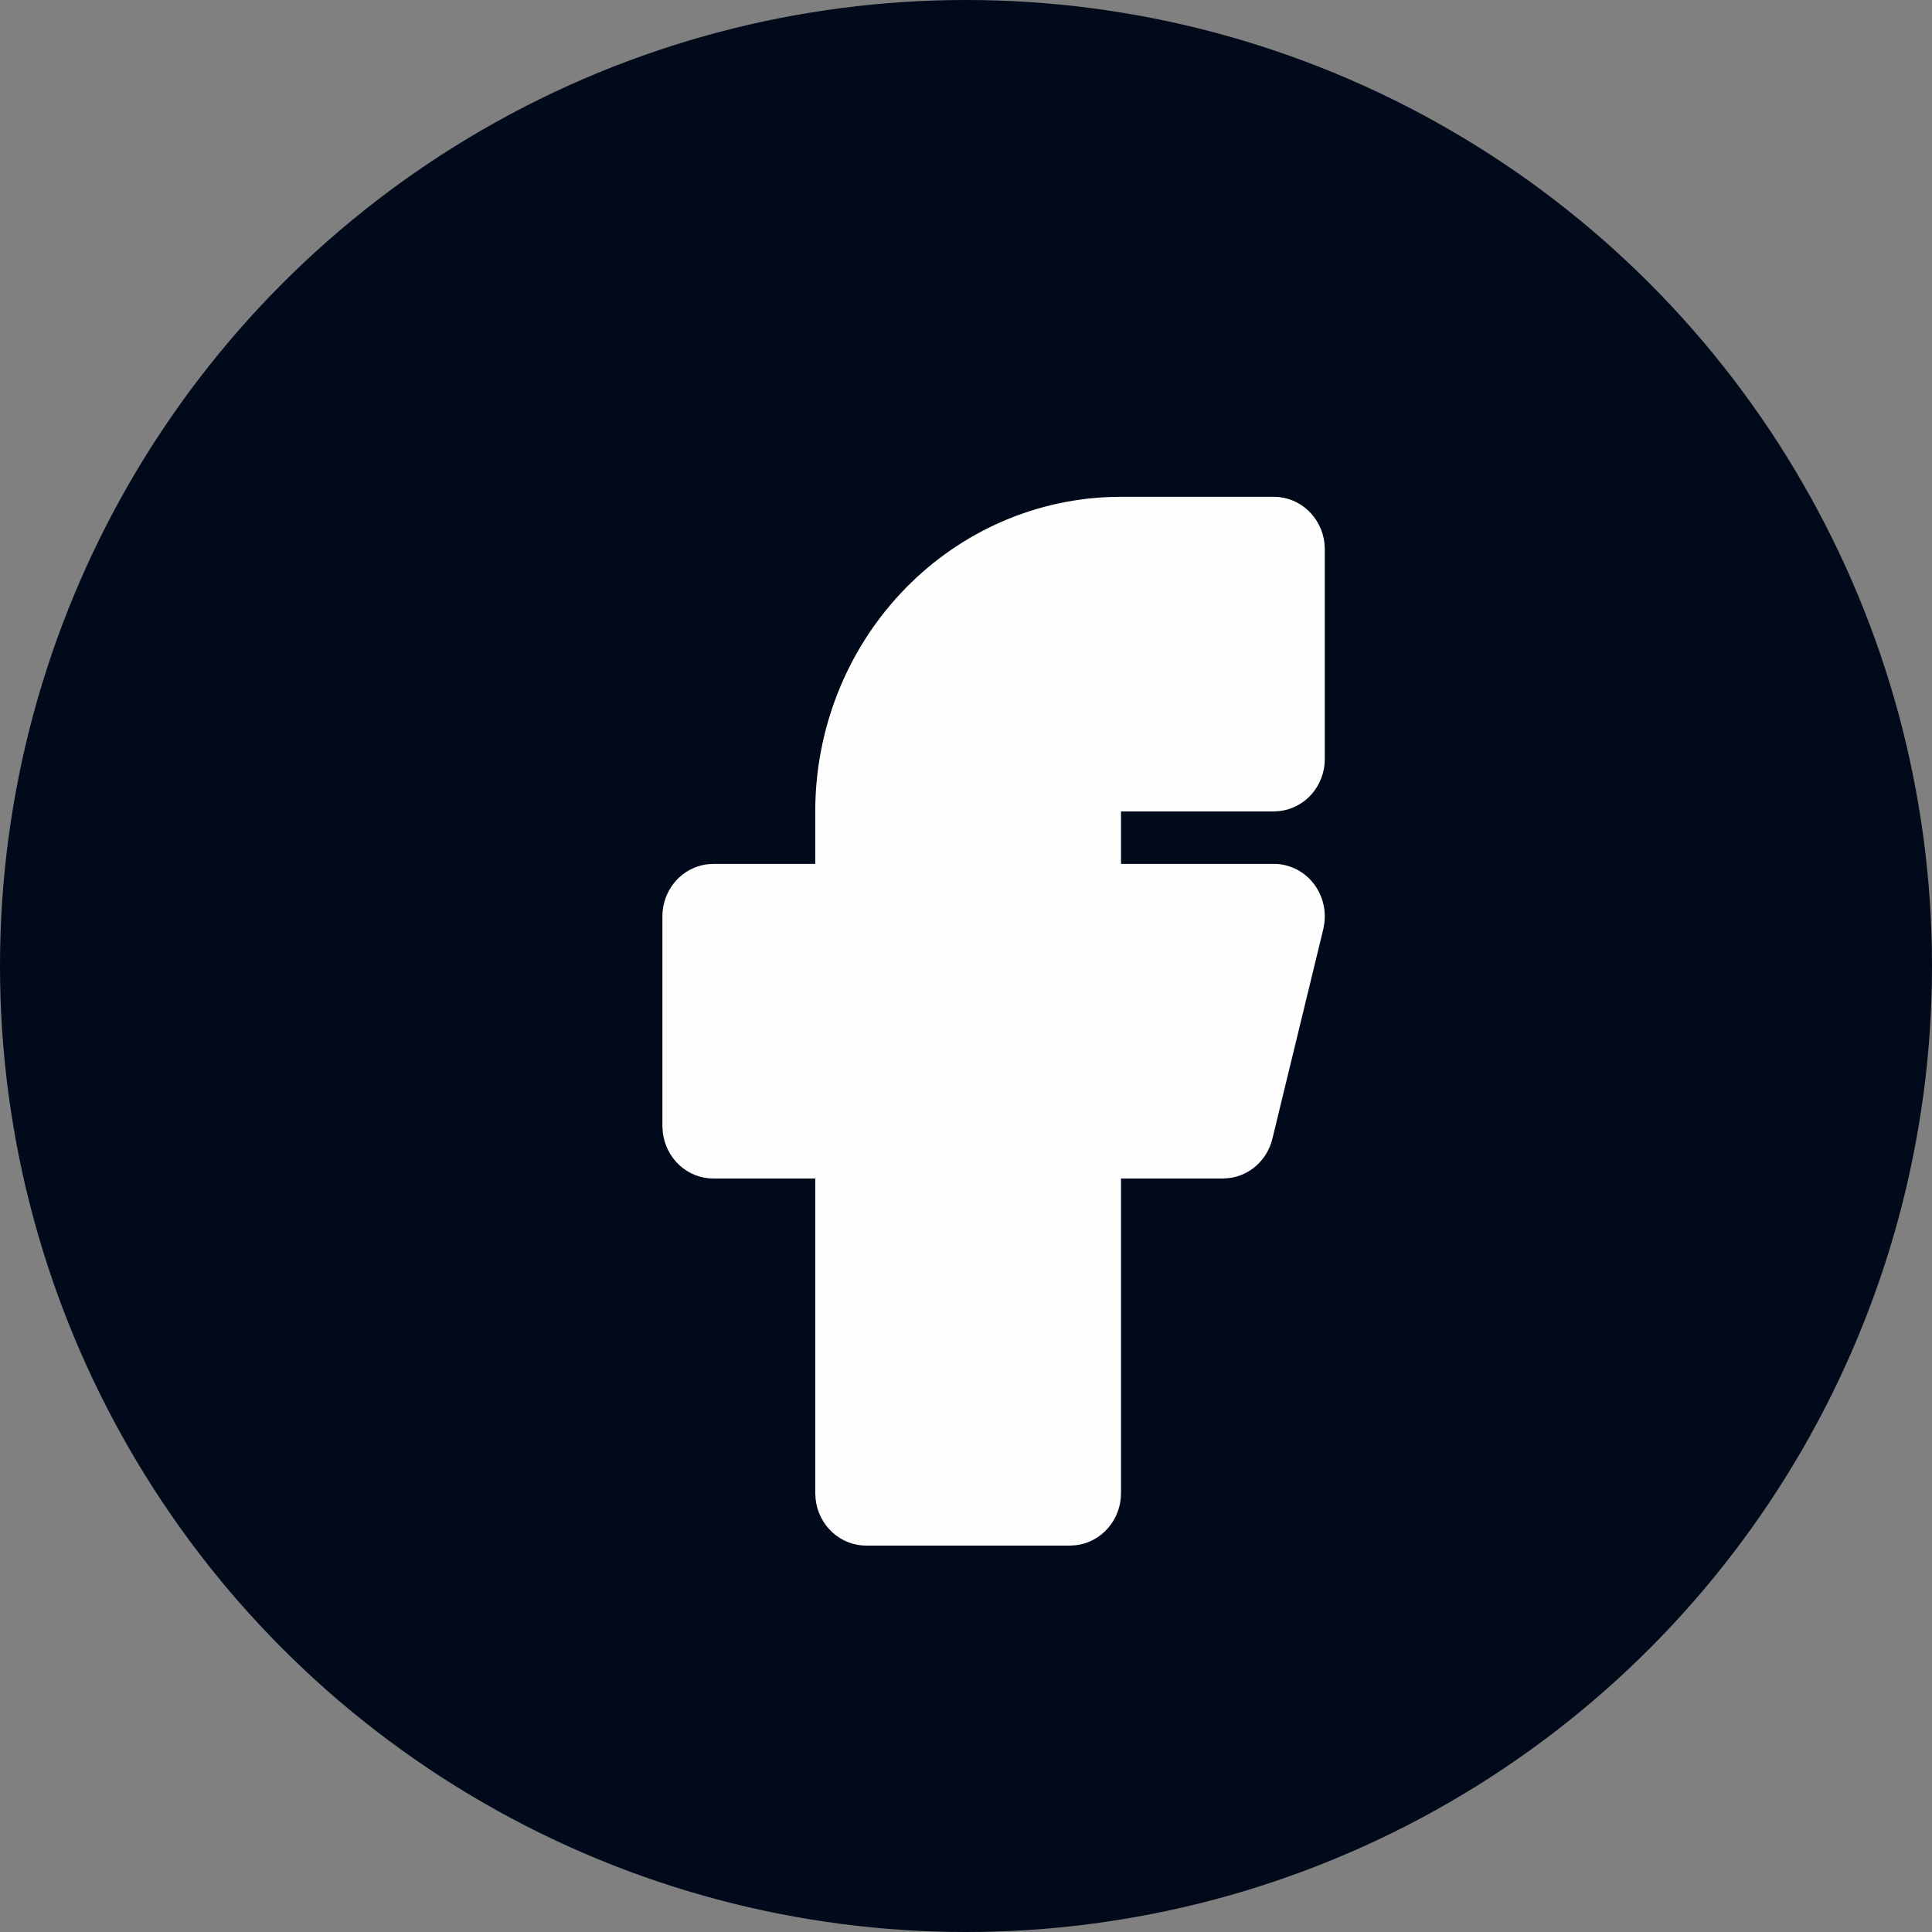 <svg width="35" height="35" viewBox="0 0 35 35" fill="none" xmlns="http://www.w3.org/2000/svg">
<rect x="0" y="0" width="35" height="35" fill="#808080" stroke="none"/>
<circle cx="17.5" cy="17.5" r="17.5" fill="#000A1A"/>
<path d="M23.077 9C23.303 9 23.521 9.085 23.69 9.24C23.859 9.395 23.967 9.608 23.994 9.839L24 9.95V13.75C24 13.983 23.917 14.207 23.767 14.381C23.616 14.555 23.41 14.666 23.185 14.693L23.077 14.7H20.308V15.65H23.077C23.208 15.65 23.338 15.679 23.458 15.735C23.578 15.791 23.684 15.872 23.771 15.974C23.857 16.076 23.922 16.195 23.96 16.325C23.998 16.454 24.009 16.59 23.992 16.724L23.973 16.831L23.05 20.631C23.004 20.819 22.904 20.987 22.762 21.115C22.621 21.242 22.445 21.322 22.258 21.343L22.154 21.35H20.308V27.05C20.308 27.283 20.225 27.507 20.074 27.681C19.924 27.855 19.717 27.966 19.493 27.993L19.385 28H15.692C15.466 28 15.248 27.915 15.079 27.76C14.91 27.605 14.802 27.392 14.776 27.161L14.769 27.05V21.35H12.923C12.697 21.35 12.479 21.265 12.31 21.11C12.141 20.955 12.033 20.742 12.007 20.511L12 20.4V16.6C12 16.367 12.083 16.143 12.233 15.969C12.383 15.795 12.591 15.684 12.815 15.657L12.923 15.65H14.769V14.7C14.769 13.225 15.325 11.808 16.319 10.746C17.313 9.683 18.668 9.059 20.1 9.004L20.308 9H23.077Z" fill="#FEFEFF"/>
</svg>
